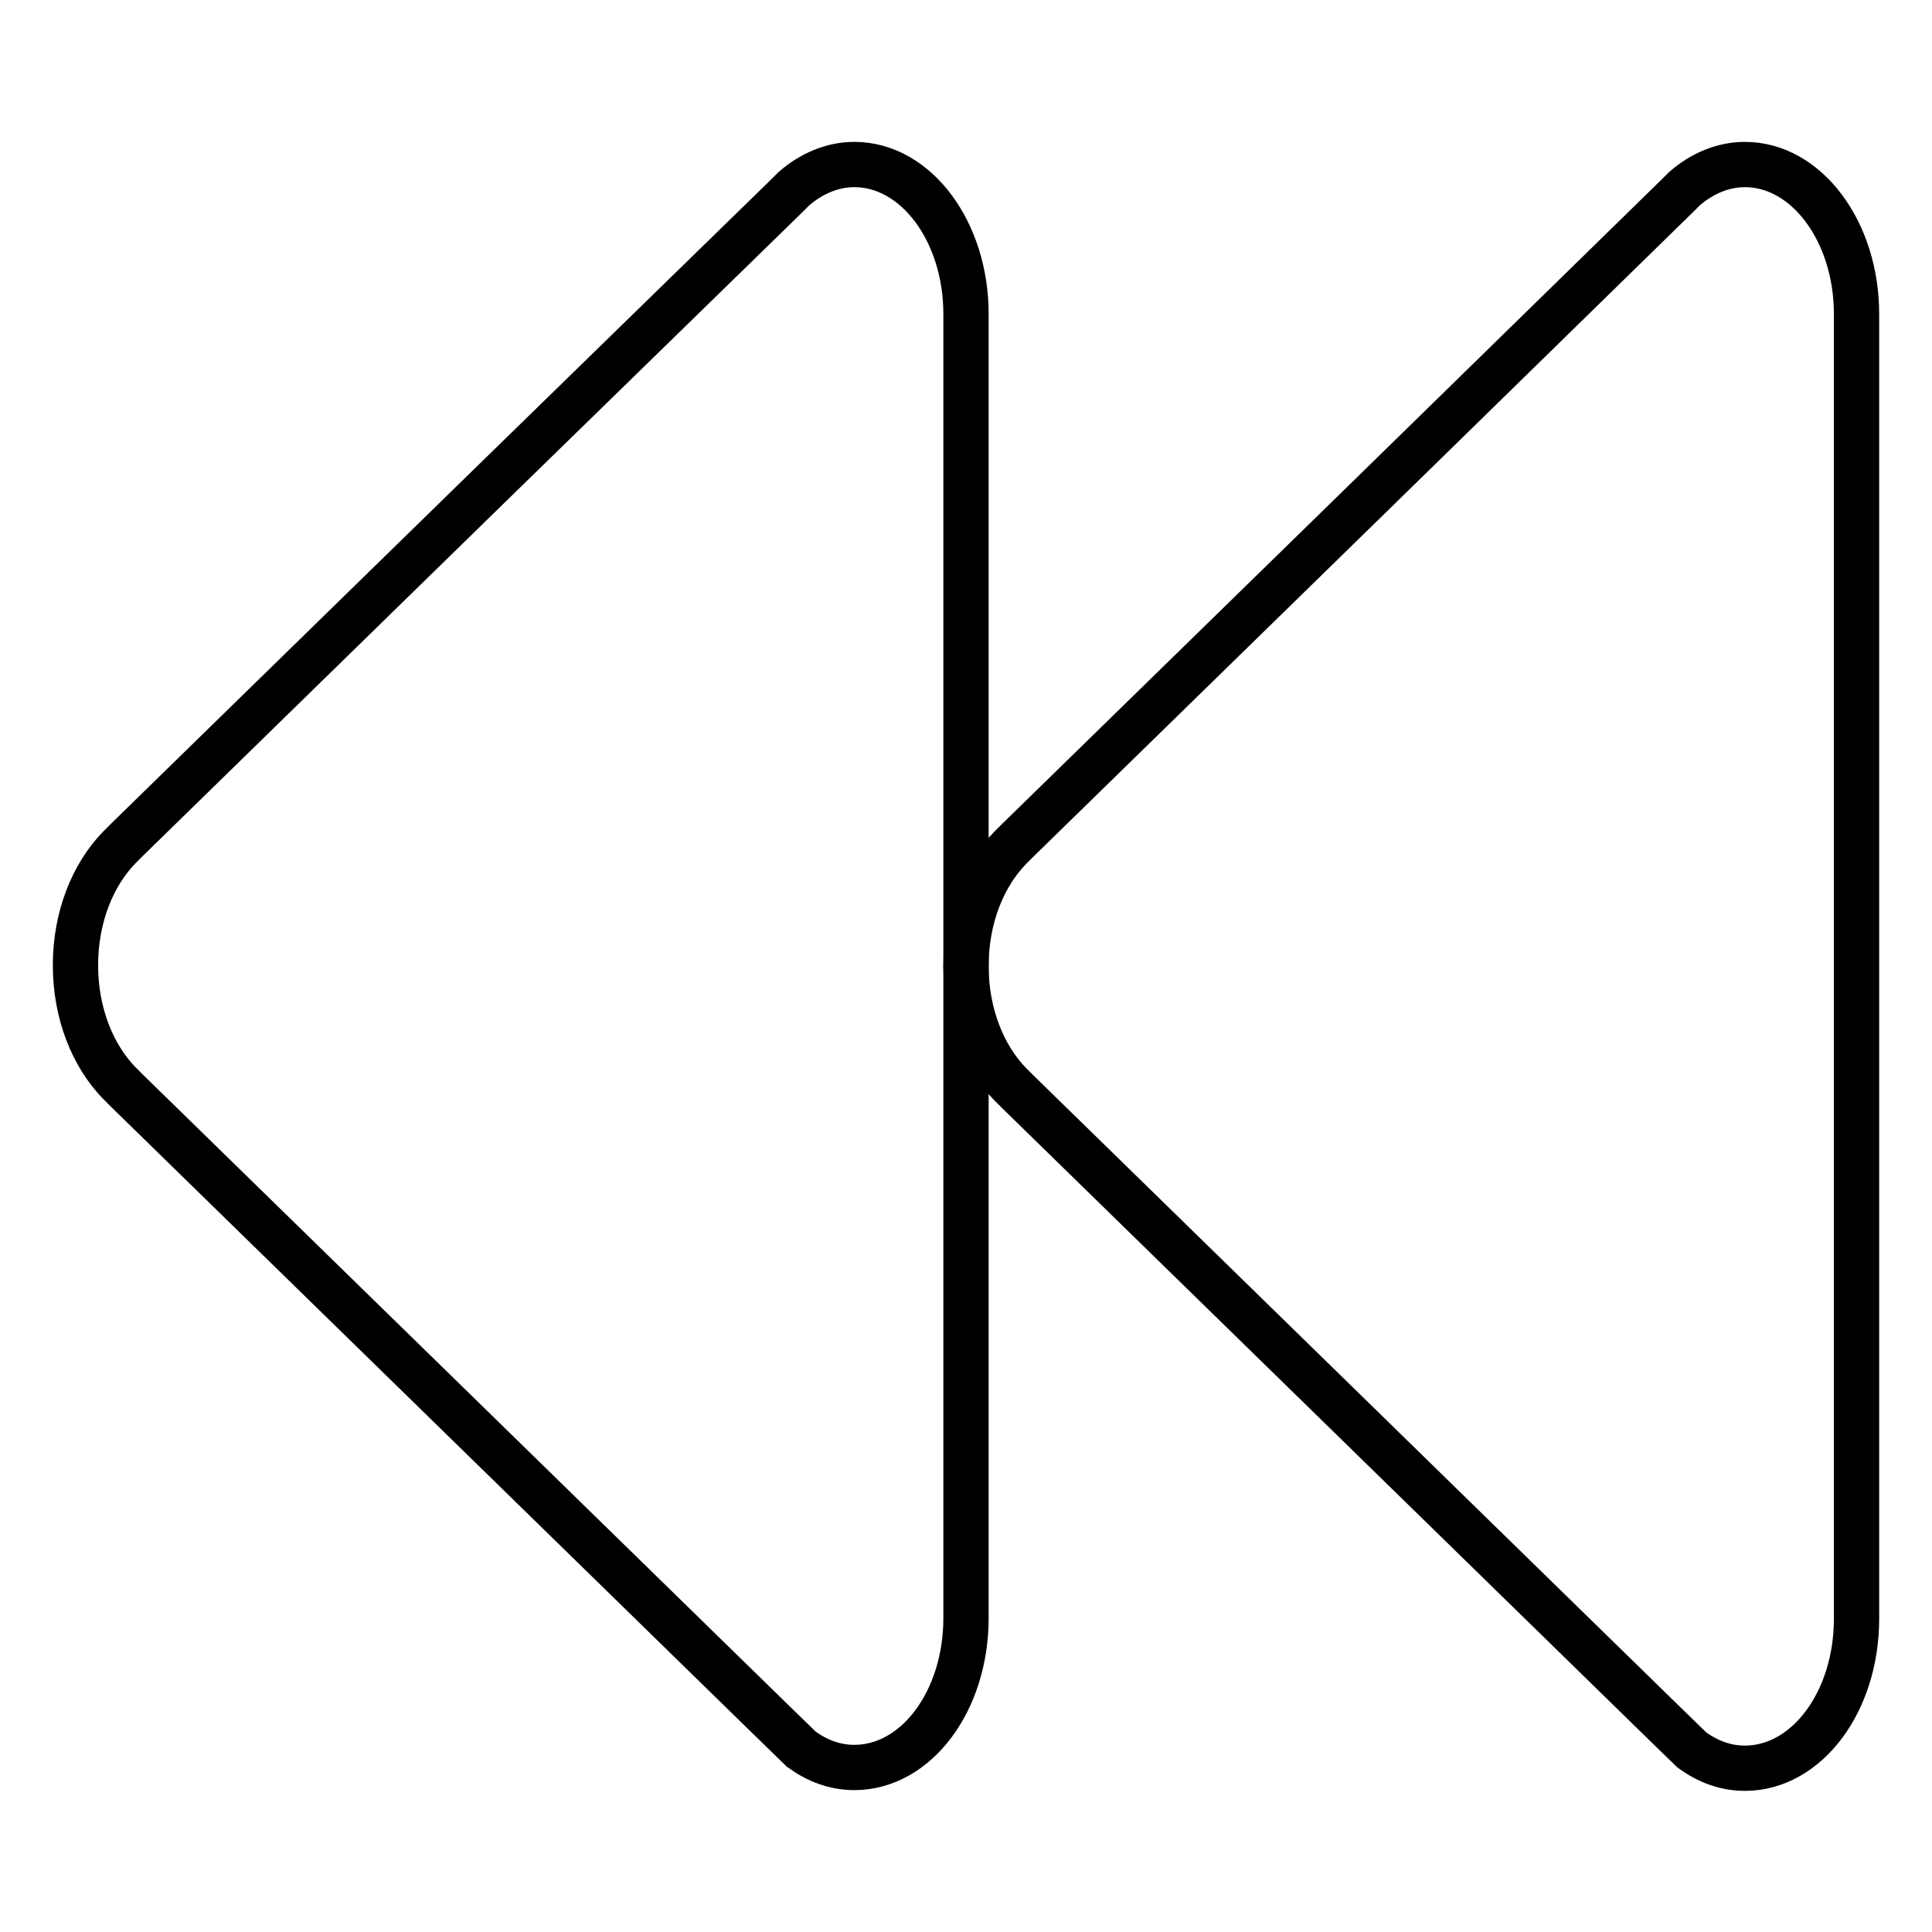<?xml version="1.0" encoding="utf-8"?>
<!-- Svg Vector Icons : http://www.onlinewebfonts.com/icon -->
<!DOCTYPE svg PUBLIC "-//W3C//DTD SVG 1.1//EN" "http://www.w3.org/Graphics/SVG/1.1/DTD/svg11.dtd">
<svg version="1.1" xmlns="http://www.w3.org/2000/svg" xmlns:xlink="http://www.w3.org/1999/xlink" x="0px" y="0px" viewBox="0 0 256 256" enable-background="new 0 0 256 256" xml:space="preserve">
<g> <path stroke-width="6" fill-opacity="0" stroke="#000000"  d="M113.2,21.8c-2.9,0-5.7,1.2-8,3.2c-0.3,0.3-0.6,0.6-0.9,0.9L63.9,65.3l-47,45.9l-1.1,1.1 c-3.5,3.6-5.8,9.2-5.8,15.6c0,6.4,2.3,12,5.8,15.6l1.1,1.1l47,45.9l38.7,37.8l3.6,3.5c2.1,1.5,4.4,2.4,7,2.4 c8.2,0,14.8-8.8,14.8-19.8V41.6C128,30.7,121.4,21.8,113.2,21.8z"/> <path stroke-width="6" fill-opacity="0" stroke="#000000"  d="M231.2,21.8c-2.9,0-5.7,1.2-8,3.2c-0.3,0.3-0.6,0.6-0.9,0.9l-40.4,39.5l-47,45.9l-1.1,1.1 c-3.5,3.6-5.8,9.2-5.8,15.6c0,6.4,2.3,12,5.8,15.6l1.1,1.1l47,45.9l38.7,37.8l3.6,3.5c2.1,1.5,4.4,2.4,7,2.4 c8.2,0,14.8-8.8,14.8-19.8V41.6C246,30.7,239.4,21.8,231.2,21.8L231.2,21.8z"/></g>
</svg>